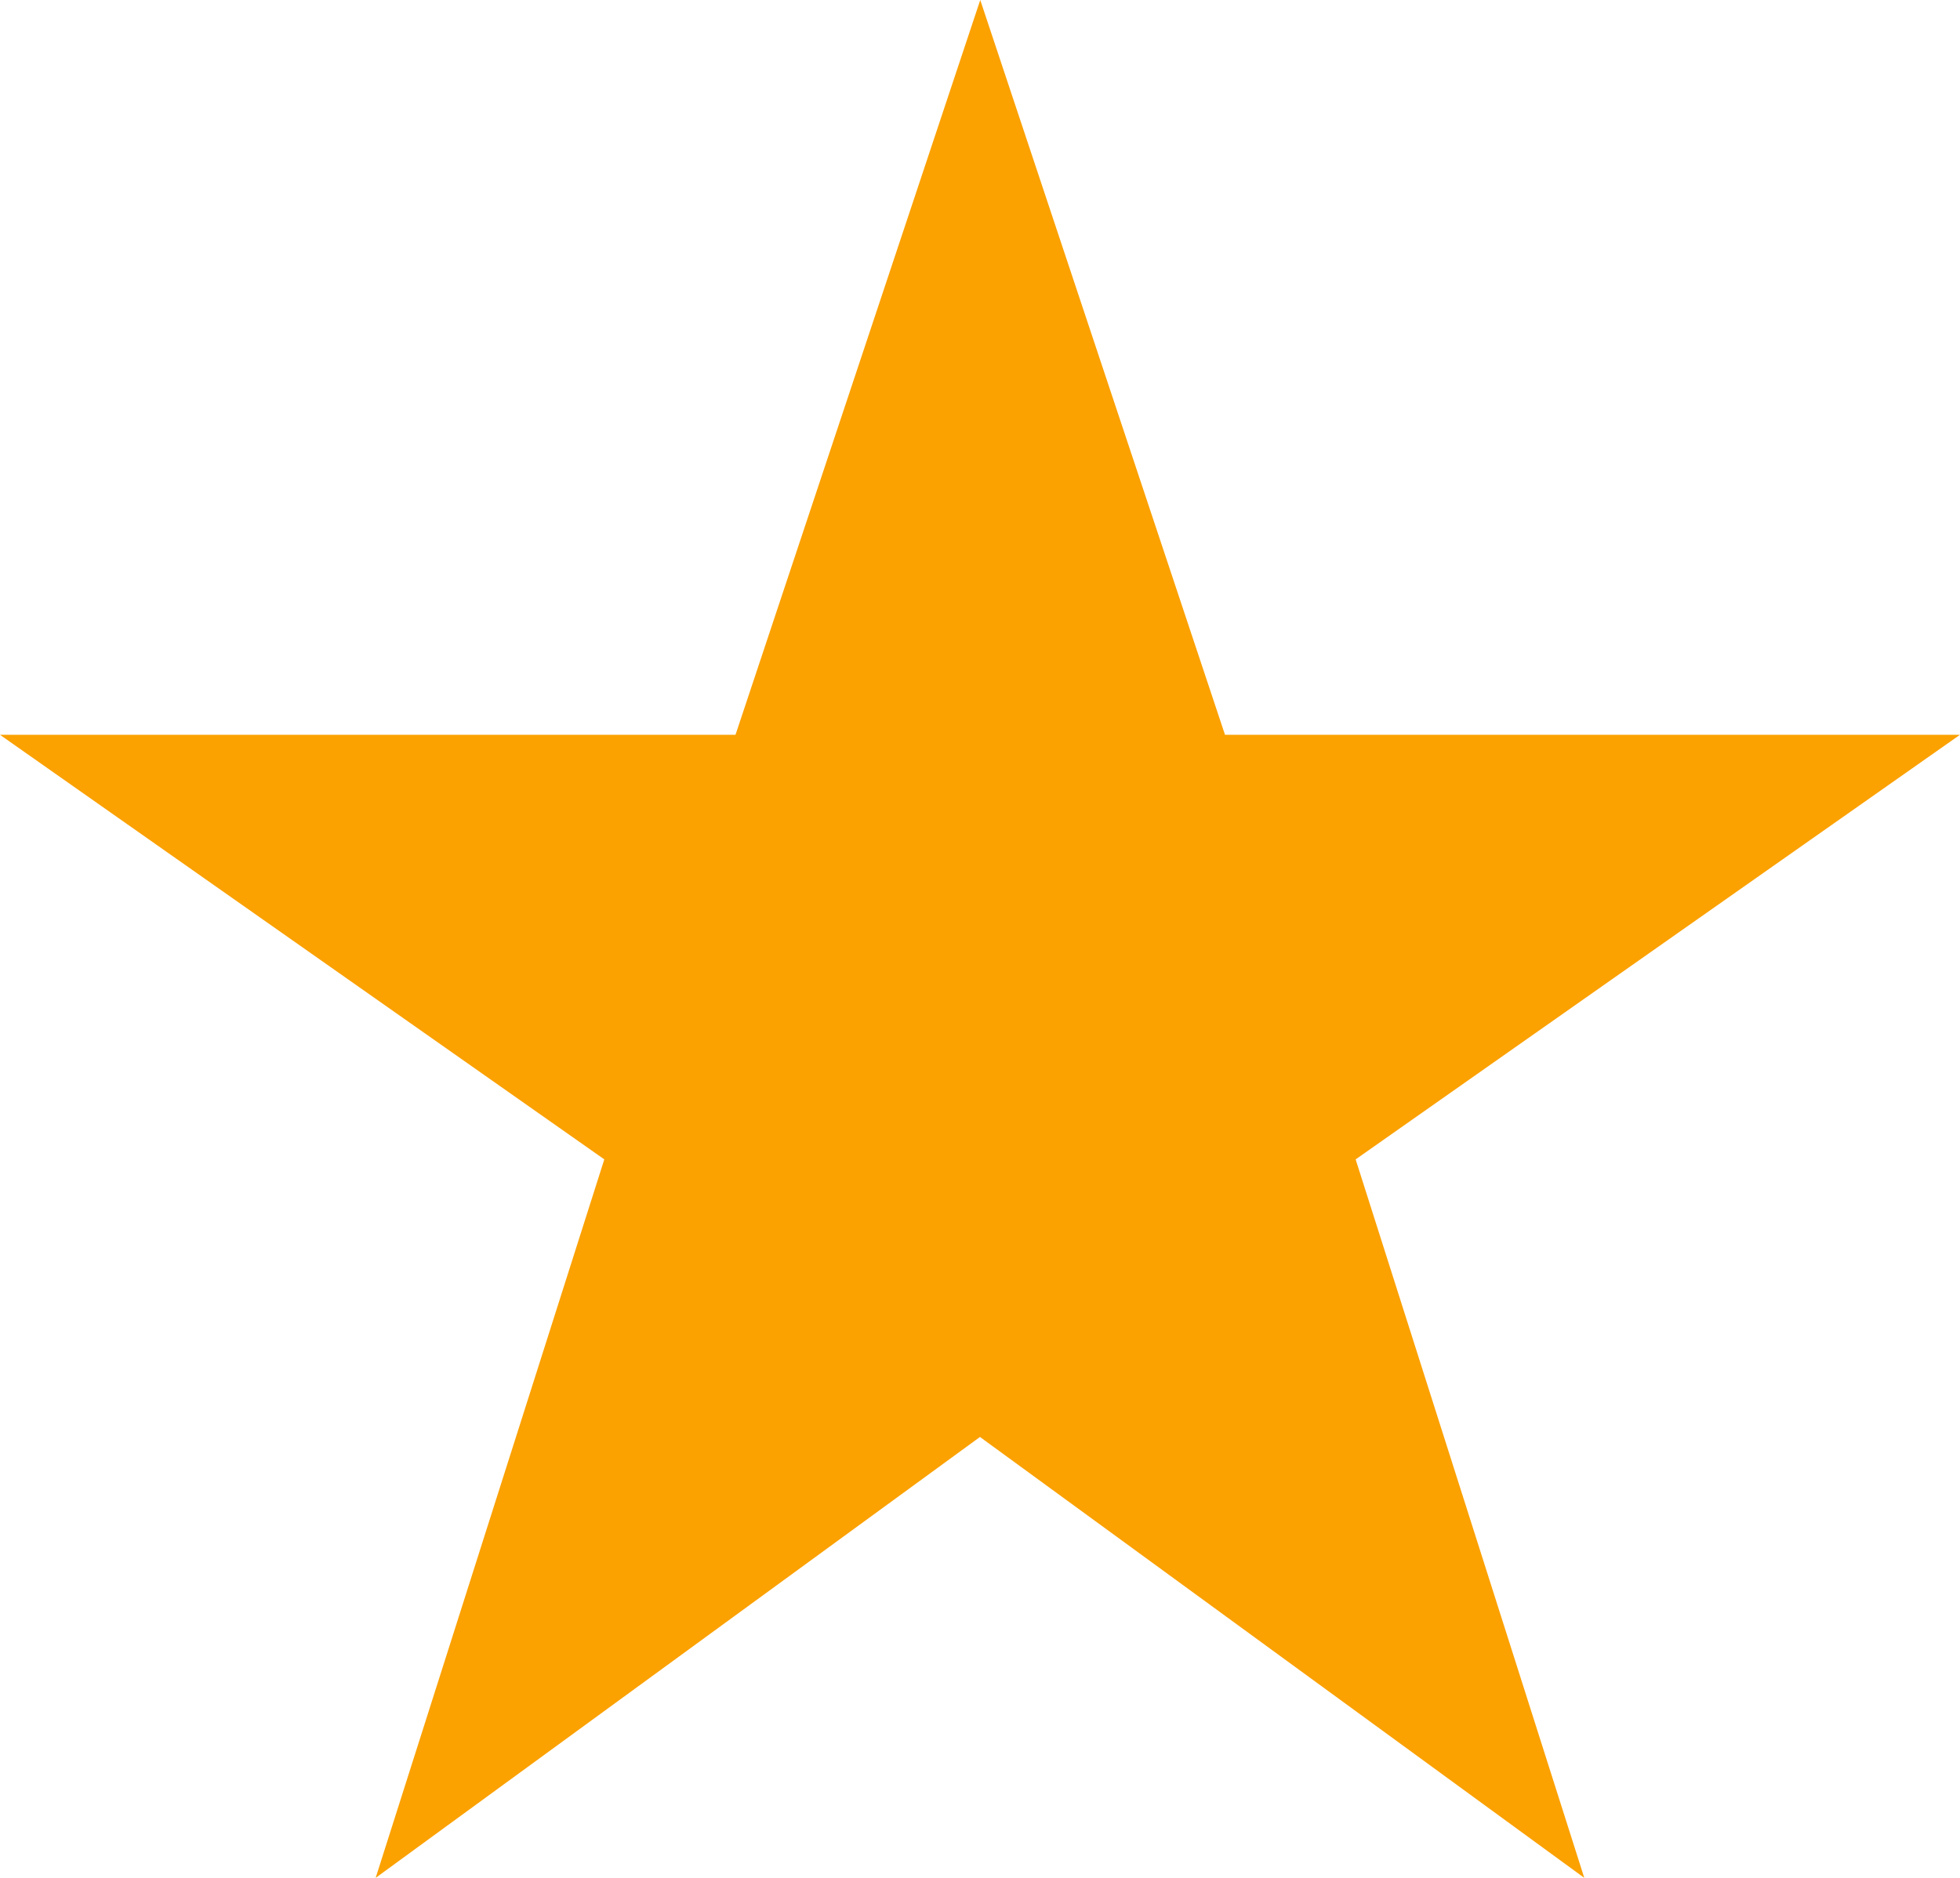 <svg xmlns="http://www.w3.org/2000/svg" width="34.435" height="33" viewBox="0 0 34.435 33">
  <g id="rate-star-button" transform="translate(0 -6.375)">
    <g id="star-rate" transform="translate(0 6.375)">
      <path id="Path_1845" data-name="Path 1845" d="M17.217,31.627l10.617,7.748L23.817,26.749l10.617-7.461H21.522l-4.3-12.913-4.3,12.913H0l10.617,7.461L6.6,39.375Z" transform="translate(0 -6.375)" fill="#fba100"/>
    </g>
  </g>
</svg>
